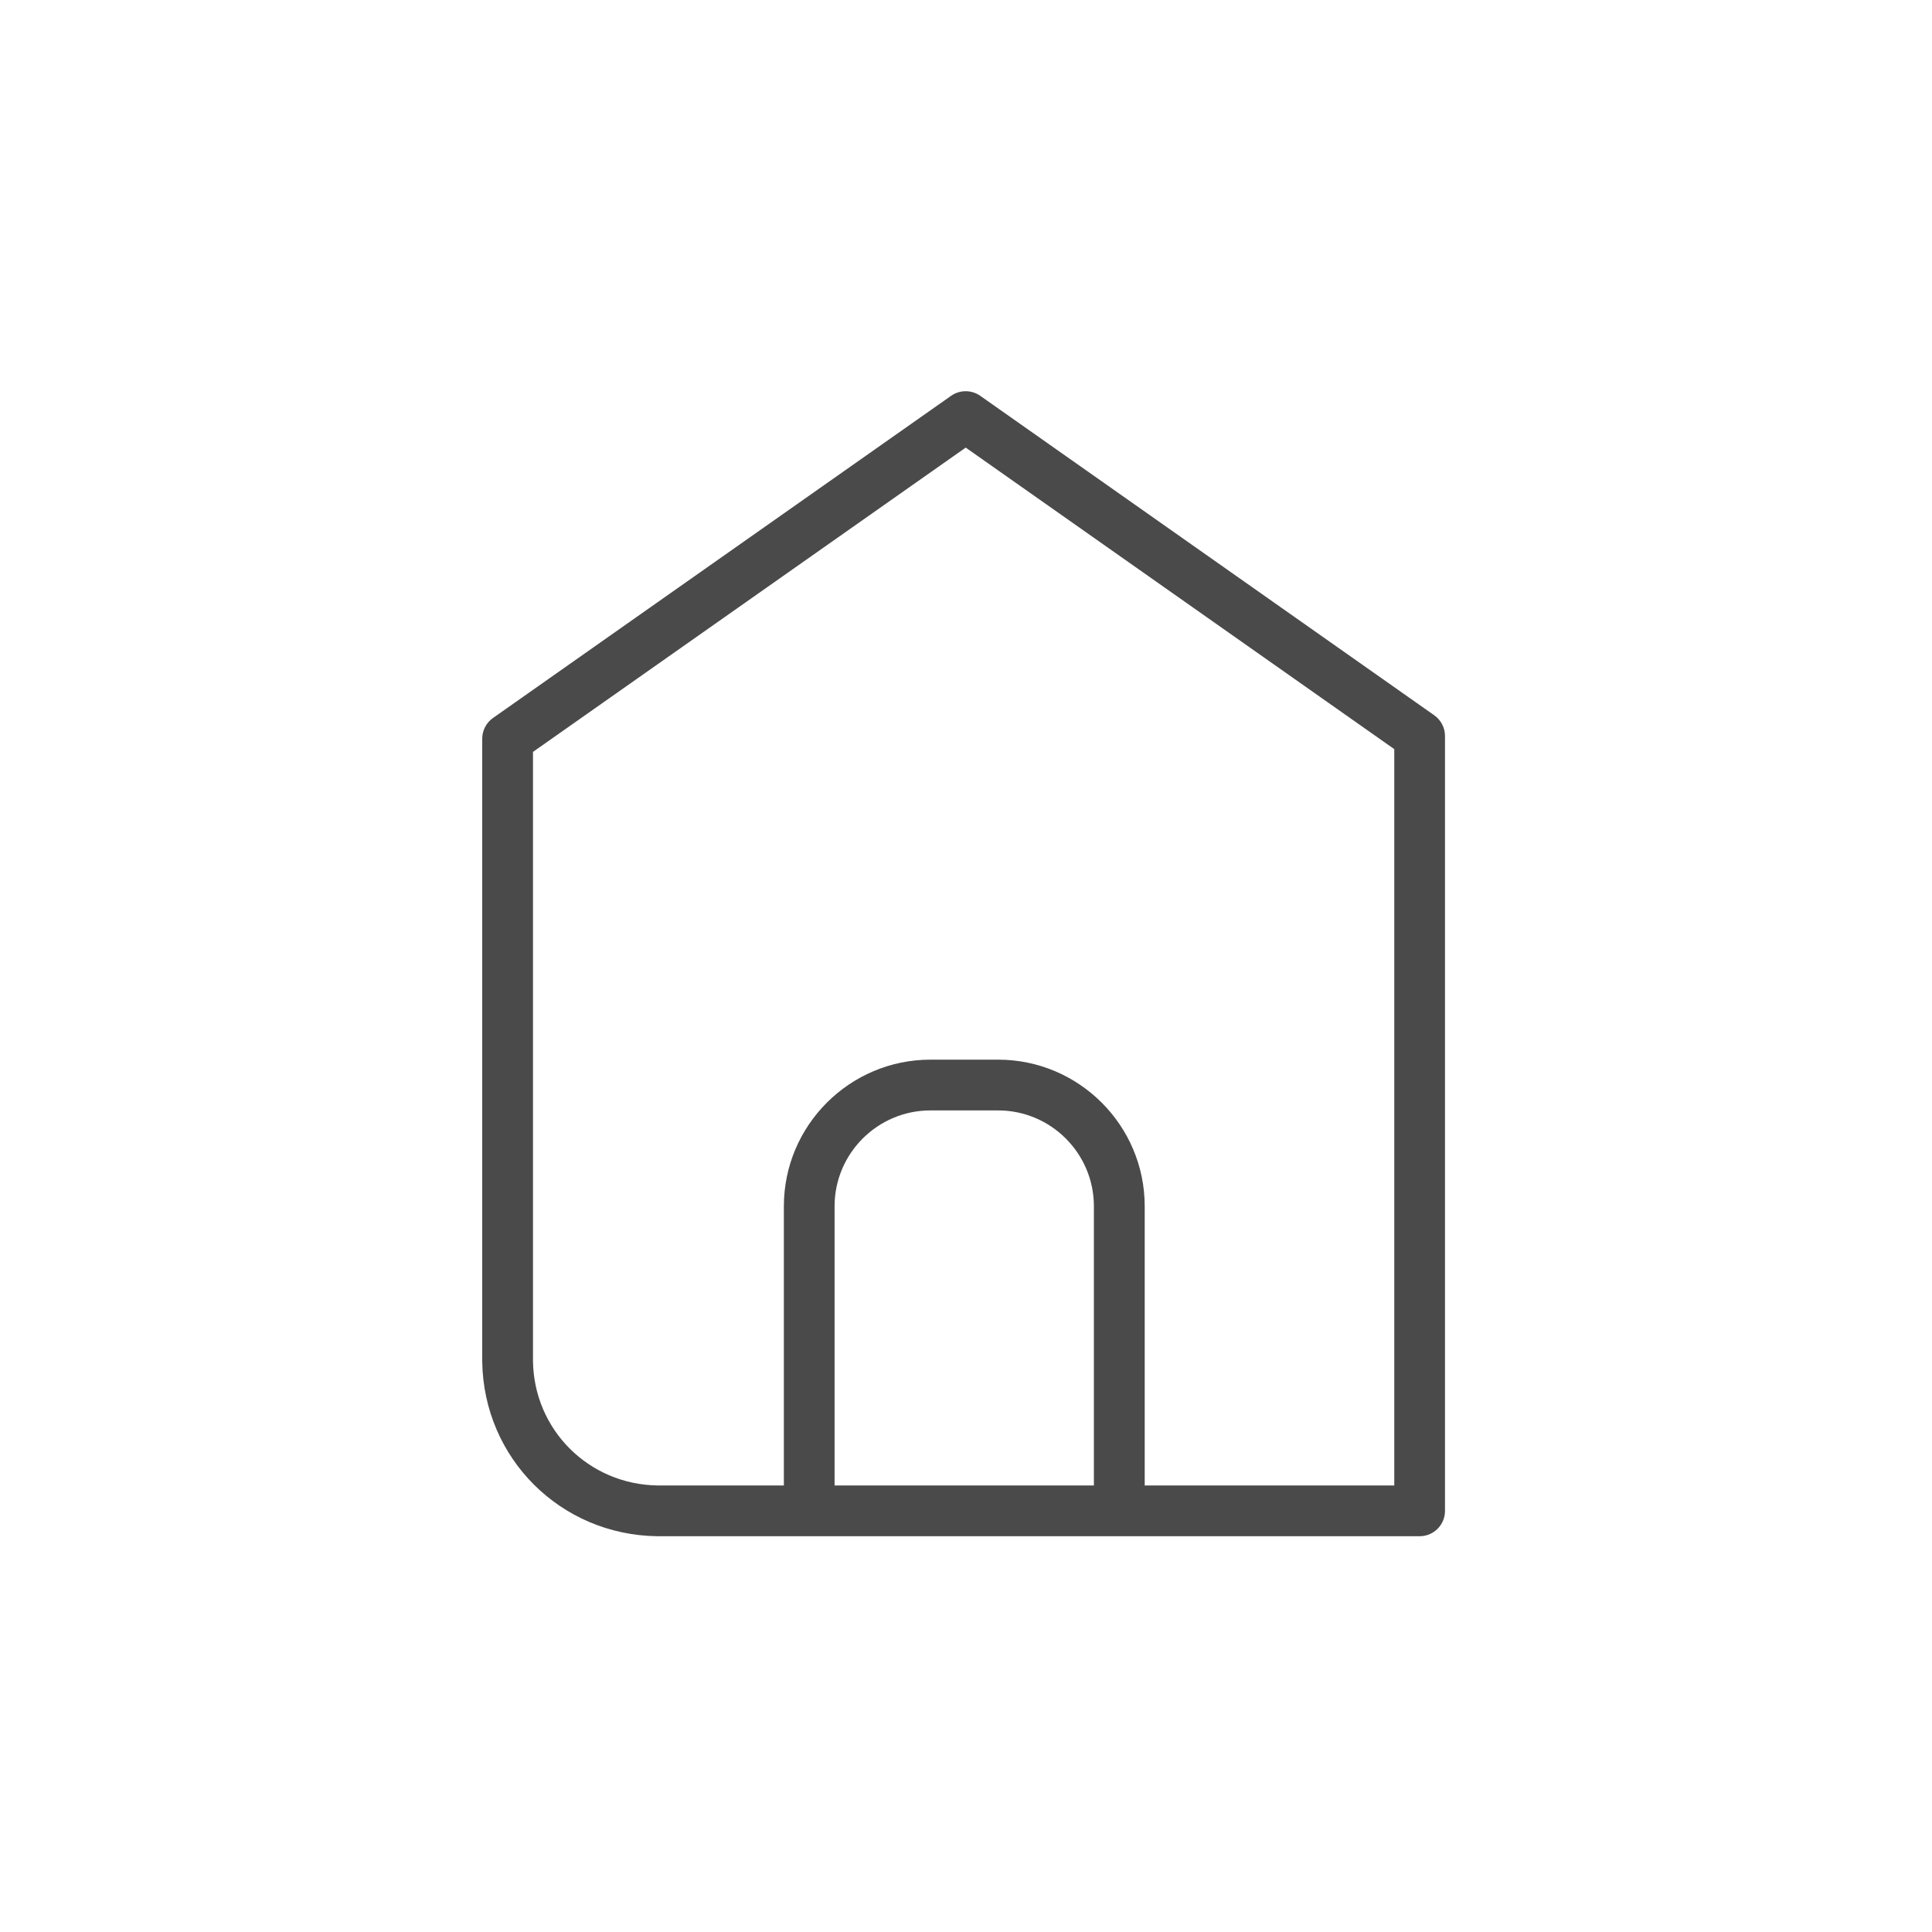 <?xml version="1.0" encoding="UTF-8"?>
<svg xmlns="http://www.w3.org/2000/svg" xmlns:xlink="http://www.w3.org/1999/xlink" version="1.1" id="Capa_1" x="0px" y="0px" viewBox="0 0 400 400" style="enable-background:new 0 0 400 400;" xml:space="preserve">
<style type="text/css">
	.st0{fill:#4A4A4A;}
</style>
<path class="st0" d="M296.93,148.08l-93.98-66.13c-1.81-1.27-4.23-1.27-6.04,0l-94.84,66.7c-1.4,0.98-2.23,2.58-2.23,4.3l0,128.96  c0.29,19.98,16.17,35.87,36.23,36.15h157.85c2.9,0,5.25-2.35,5.25-5.25V152.37C299.17,150.66,298.33,149.06,296.93,148.08z   M226.49,307.55h-53.7v-57.8c0-10.95,8.91-19.85,19.85-19.85h13.99c10.95,0,19.85,8.9,19.85,19.85V307.55z M288.66,307.55H237v-57.8  c0-16.74-13.62-30.36-30.36-30.36h-13.99c-16.74,0-30.36,13.62-30.36,30.36v57.8h-26.14c-14.26-0.2-25.6-11.54-25.8-25.72V155.67  l89.59-63l88.73,62.43V307.55z"></path>
</svg>

